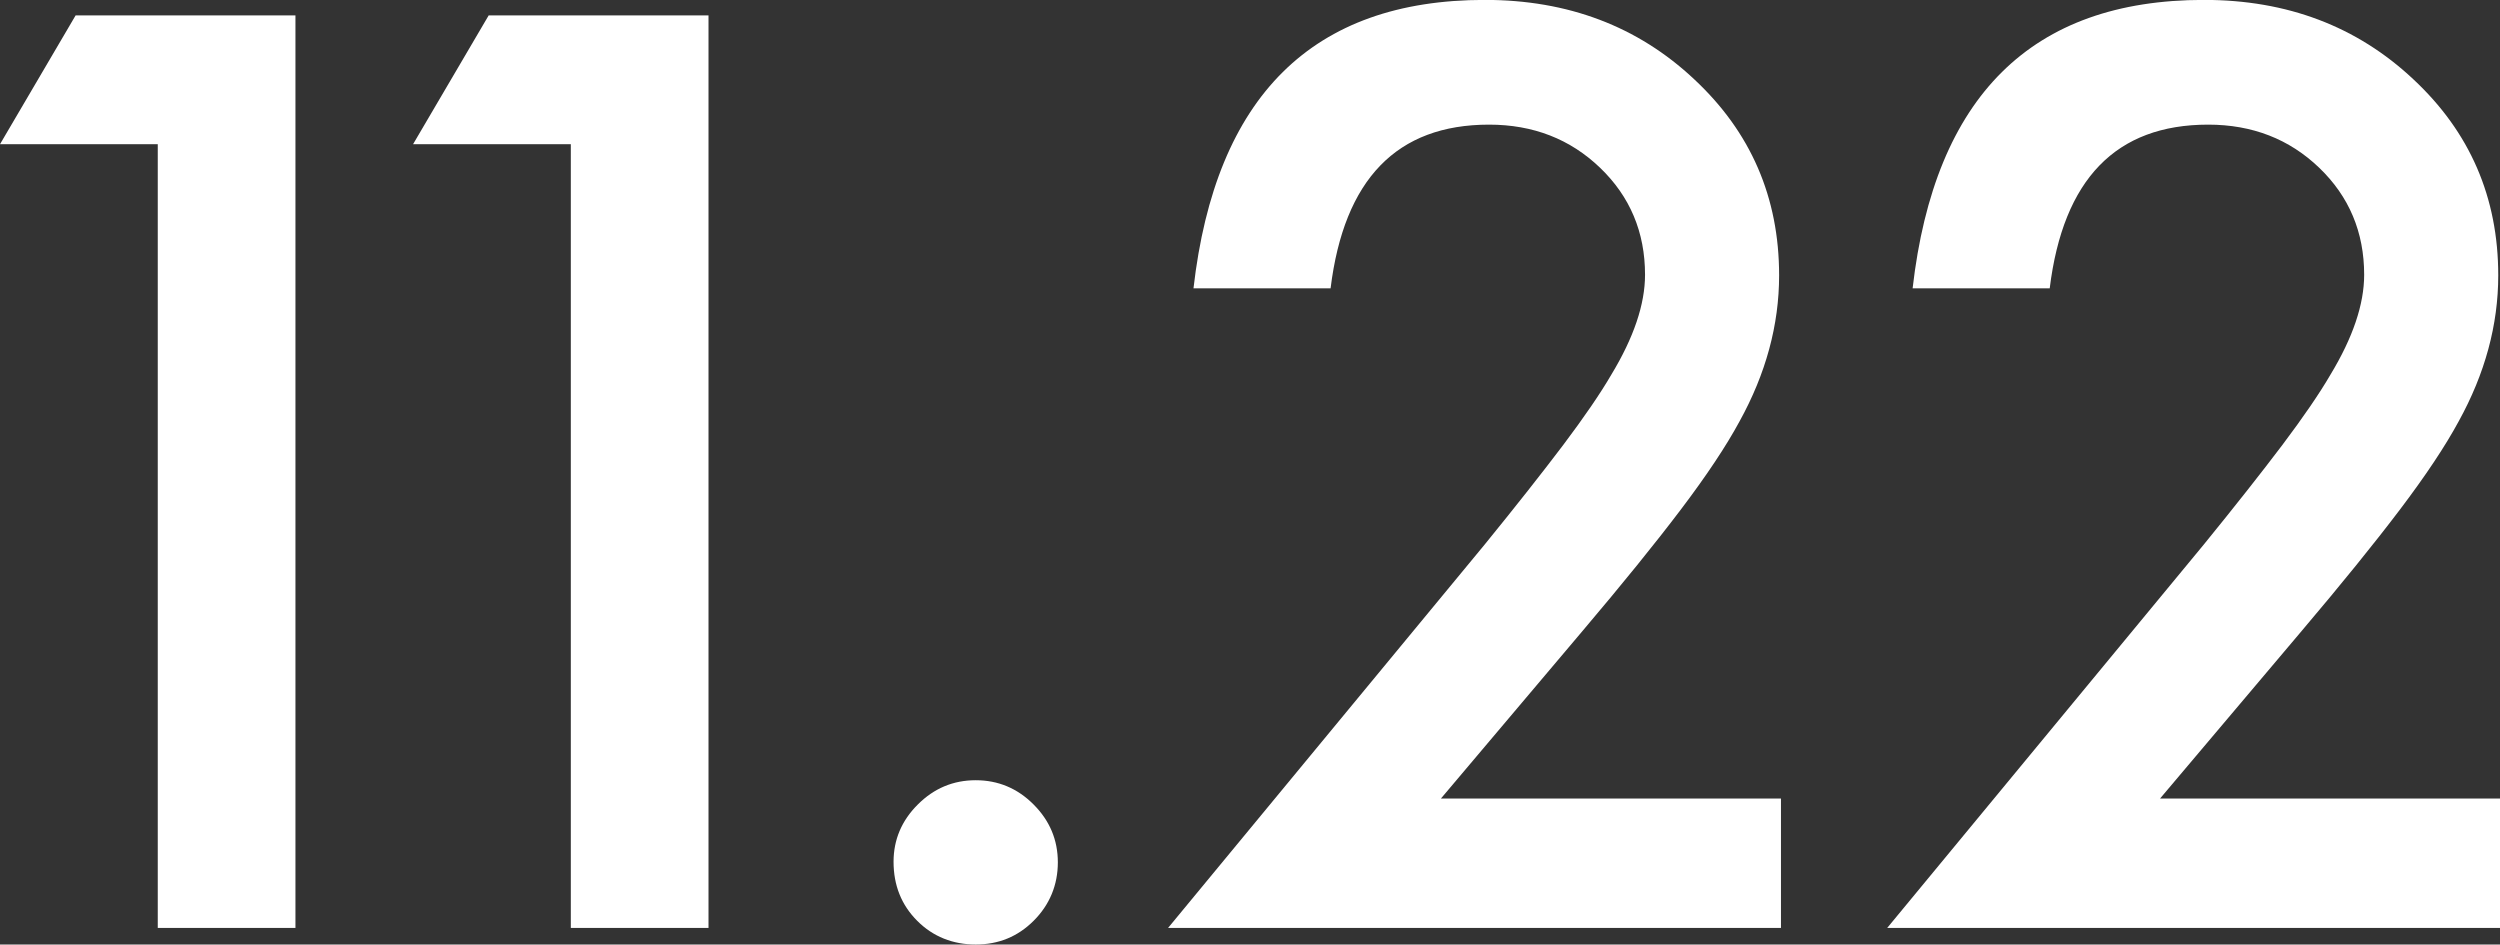 <?xml version="1.0" encoding="UTF-8"?><svg id="_レイヤー_2" xmlns="http://www.w3.org/2000/svg" viewBox="0 0 256.56 96.93"><rect x="0" y="0" width="256.56" height="96.93" fill="#333333" stroke="none"/><defs><style>.cls-1{fill:#fff;}</style></defs><g id="_オブジェクト"><path class="cls-1" d="M16.19,14.8H0L7.76,1.58h22.56v93.65h-14.13V14.8Z"/><path class="cls-1" d="M58.58,14.8h-16.19l7.76-13.22h22.56v93.65h-14.13V14.8Z"/><path class="cls-1" d="M91.7,88.44c0-2.26.83-4.23,2.49-5.88,1.66-1.66,3.64-2.49,5.94-2.49s4.29.83,5.94,2.49c1.66,1.66,2.49,3.64,2.49,5.94s-.83,4.35-2.49,6c-1.62,1.62-3.6,2.43-5.94,2.43s-4.39-.81-6-2.43c-1.62-1.62-2.43-3.64-2.43-6.07Z"/><path class="cls-1" d="M147.89,81.95h34.88v13.28h-62.9l32.51-39.37c3.19-3.92,5.87-7.32,8.04-10.19,2.16-2.87,3.81-5.28,4.94-7.22,2.3-3.8,3.46-7.22,3.46-10.25,0-4.37-1.54-8.03-4.61-10.98-3.07-2.95-6.87-4.43-11.4-4.43-9.46,0-14.88,5.6-16.26,16.8h-14.07c2.26-19.73,12.23-29.6,29.9-29.6,8.53,0,15.69,2.71,21.47,8.13,5.82,5.42,8.73,12.13,8.73,20.14,0,5.09-1.36,10.09-4.06,14.98-1.38,2.55-3.39,5.57-6.04,9.07-2.65,3.5-6,7.63-10.04,12.4l-14.56,17.23Z"/><path class="cls-1" d="M221.69,81.95h34.88v13.28h-62.9l32.51-39.37c3.19-3.92,5.87-7.32,8.04-10.19,2.16-2.87,3.81-5.28,4.94-7.22,2.3-3.8,3.46-7.22,3.46-10.25,0-4.37-1.54-8.03-4.61-10.98-3.07-2.95-6.87-4.43-11.4-4.43-9.46,0-14.88,5.6-16.26,16.8h-14.07c2.26-19.73,12.23-29.6,29.9-29.6,8.53,0,15.69,2.71,21.47,8.13,5.82,5.42,8.73,12.13,8.73,20.14,0,5.09-1.36,10.09-4.06,14.98-1.38,2.55-3.39,5.57-6.04,9.07-2.65,3.5-6,7.63-10.04,12.4l-14.56,17.23Z"/></g></svg>